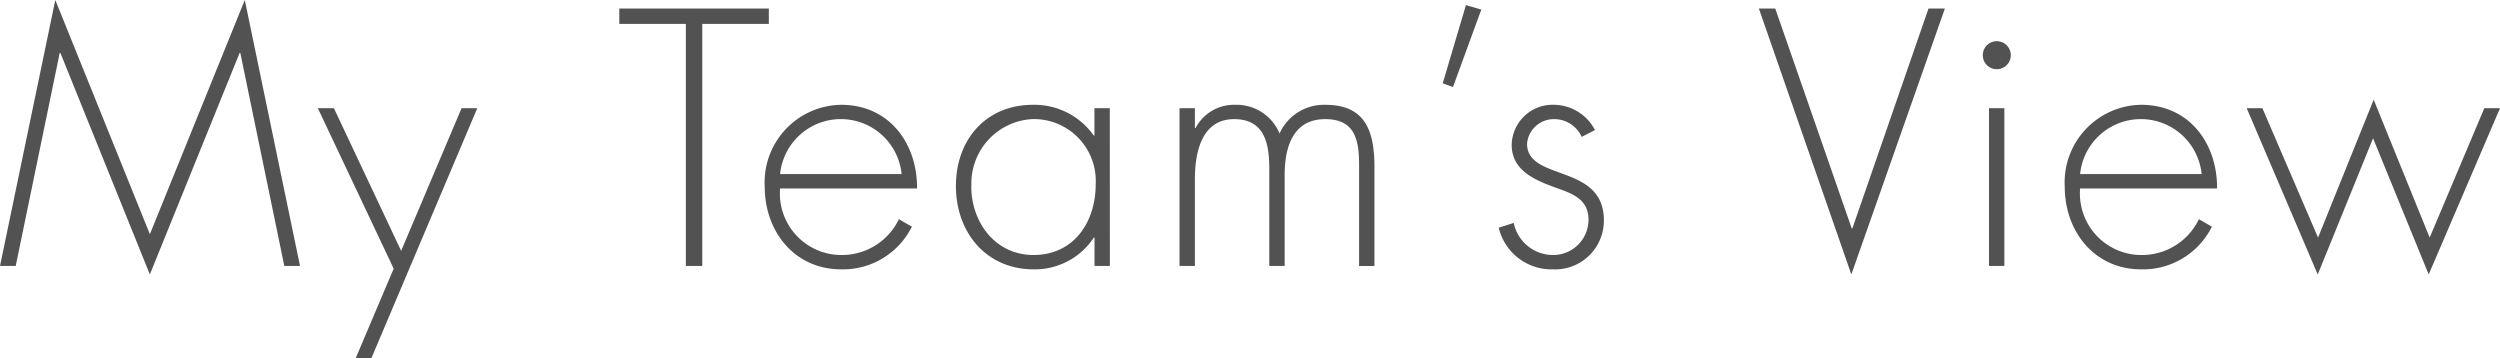 <svg xmlns="http://www.w3.org/2000/svg" width="164.767" height="23.602" viewBox="0 0 164.767 23.602">
  <g id="グループ_7503" data-name="グループ 7503" transform="translate(-200 -2774)">
    <path id="パス_18901" data-name="パス 18901" d="M16.132,0,9.877,15.435,3.644,0,0,17.527H1.035l2.9-14.039h.045l5.895,14.6,5.917-14.6h.045l2.9,14.039h1.035Z" transform="translate(200.001 2774)" fill="#525252"/>
    <path id="パス_18902" data-name="パス 18902" d="M20.947,7.132h1.058l4.432,9.4,3.982-9.4h1.035L24.479,23.6H23.445l2.5-5.894Z" transform="translate(200.001 2774)" fill="#525252"/>
    <path id="パス_18903" data-name="パス 18903" d="M46.283,17.527H45.2V1.575H40.815V.563H50.67V1.575H46.283Z" transform="translate(200.001 2774)" fill="#525252"/>
    <path id="パス_18904" data-name="パス 18904" d="M51.412,12.419a4.055,4.055,0,0,0,4.163,4.387,4.158,4.158,0,0,0,3.667-2.361l.855.495a5.072,5.072,0,0,1-4.657,2.812c-3.082,0-5.04-2.5-5.04-5.445a5.116,5.116,0,0,1,5.04-5.4c3.15,0,5.017,2.521,5,5.512Zm8.01-.945a4.025,4.025,0,0,0-8.01,0Z" transform="translate(200.001 2774)" fill="#525252"/>
    <path id="パス_18905" data-name="パス 18905" d="M73.147,17.527H72.135V15.659h-.046a4.654,4.654,0,0,1-3.959,2.093c-3.15,0-5.13-2.453-5.13-5.49s1.958-5.355,5.084-5.355a4.785,4.785,0,0,1,4,2.025h.046v-1.8h1.012Zm-9.135-5.265c0,2.385,1.575,4.544,4.1,4.544,2.655,0,4.1-2.159,4.1-4.657a4.077,4.077,0,0,0-4.162-4.3,4.243,4.243,0,0,0-4.028,4.411" transform="translate(200.001 2774)" fill="#525252"/>
    <path id="パス_18906" data-name="パス 18906" d="M78.75,8.438h.045A2.858,2.858,0,0,1,81.4,6.907,3.064,3.064,0,0,1,84.33,8.8a3.206,3.206,0,0,1,3.037-1.891c2.677,0,3.217,1.822,3.217,4.1v6.523H89.572V10.868c0-1.6-.247-3.016-2.228-3.016-2.16,0-2.677,1.891-2.677,3.69v5.984H83.654v-6.41c0-1.621-.292-3.264-2.317-3.264-2.182,0-2.587,2.272-2.587,3.961v5.713H77.737V7.132H78.75Z" transform="translate(200.001 2774)" fill="#525252"/>
    <path id="パス_18907" data-name="パス 18907" d="M97.627.63,95.759,5.738l-.675-.248L96.614.337Z" transform="translate(200.001 2774)" fill="#525252"/>
    <path id="パス_18908" data-name="パス 18908" d="M104.242,9.022a1.979,1.979,0,0,0-1.822-1.17,1.77,1.77,0,0,0-1.778,1.62c0,2.5,5.063,1.283,5.063,5.04a3.213,3.213,0,0,1-3.353,3.24,3.577,3.577,0,0,1-3.578-2.745l.991-.315a2.645,2.645,0,0,0,2.587,2.114,2.323,2.323,0,0,0,2.34-2.339c0-1.282-.99-1.688-2.025-2.048-1.418-.517-3.038-1.125-3.038-2.88a2.7,2.7,0,0,1,2.835-2.632,3.08,3.08,0,0,1,2.655,1.665Z" transform="translate(200.001 2774)" fill="#525252"/>
    <path id="パス_18909" data-name="パス 18909" d="M122.039,15.051h.045L127.1.562h1.08l-6.165,17.527L115.92.562H117Z" transform="translate(200.001 2774)" fill="#525252"/>
    <path id="パス_18910" data-name="パス 18910" d="M132.524,3.668a.923.923,0,0,1-1.845,0,.923.923,0,1,1,1.845,0M132.1,17.527h-1.012V7.132H132.1Z" transform="translate(200.001 2774)" fill="#525252"/>
    <path id="パス_18911" data-name="パス 18911" d="M137.092,12.419a4.055,4.055,0,0,0,4.163,4.387,4.158,4.158,0,0,0,3.667-2.361l.855.495a5.072,5.072,0,0,1-4.657,2.812c-3.082,0-5.04-2.5-5.04-5.445a5.116,5.116,0,0,1,5.04-5.4c3.15,0,5.017,2.521,5,5.512Zm8.01-.945a4.025,4.025,0,0,0-8.01,0Z" transform="translate(200.001 2774)" fill="#525252"/>
    <path id="パス_18912" data-name="パス 18912" d="M152.774,15.659l3.667-9.089,3.69,9.089,3.6-8.527h1.035l-4.7,10.957L156.4,9.113l-3.646,8.976L148.072,7.132h1.035Z" transform="translate(200.001 2774)" fill="#525252"/>
  </g>
</svg>
